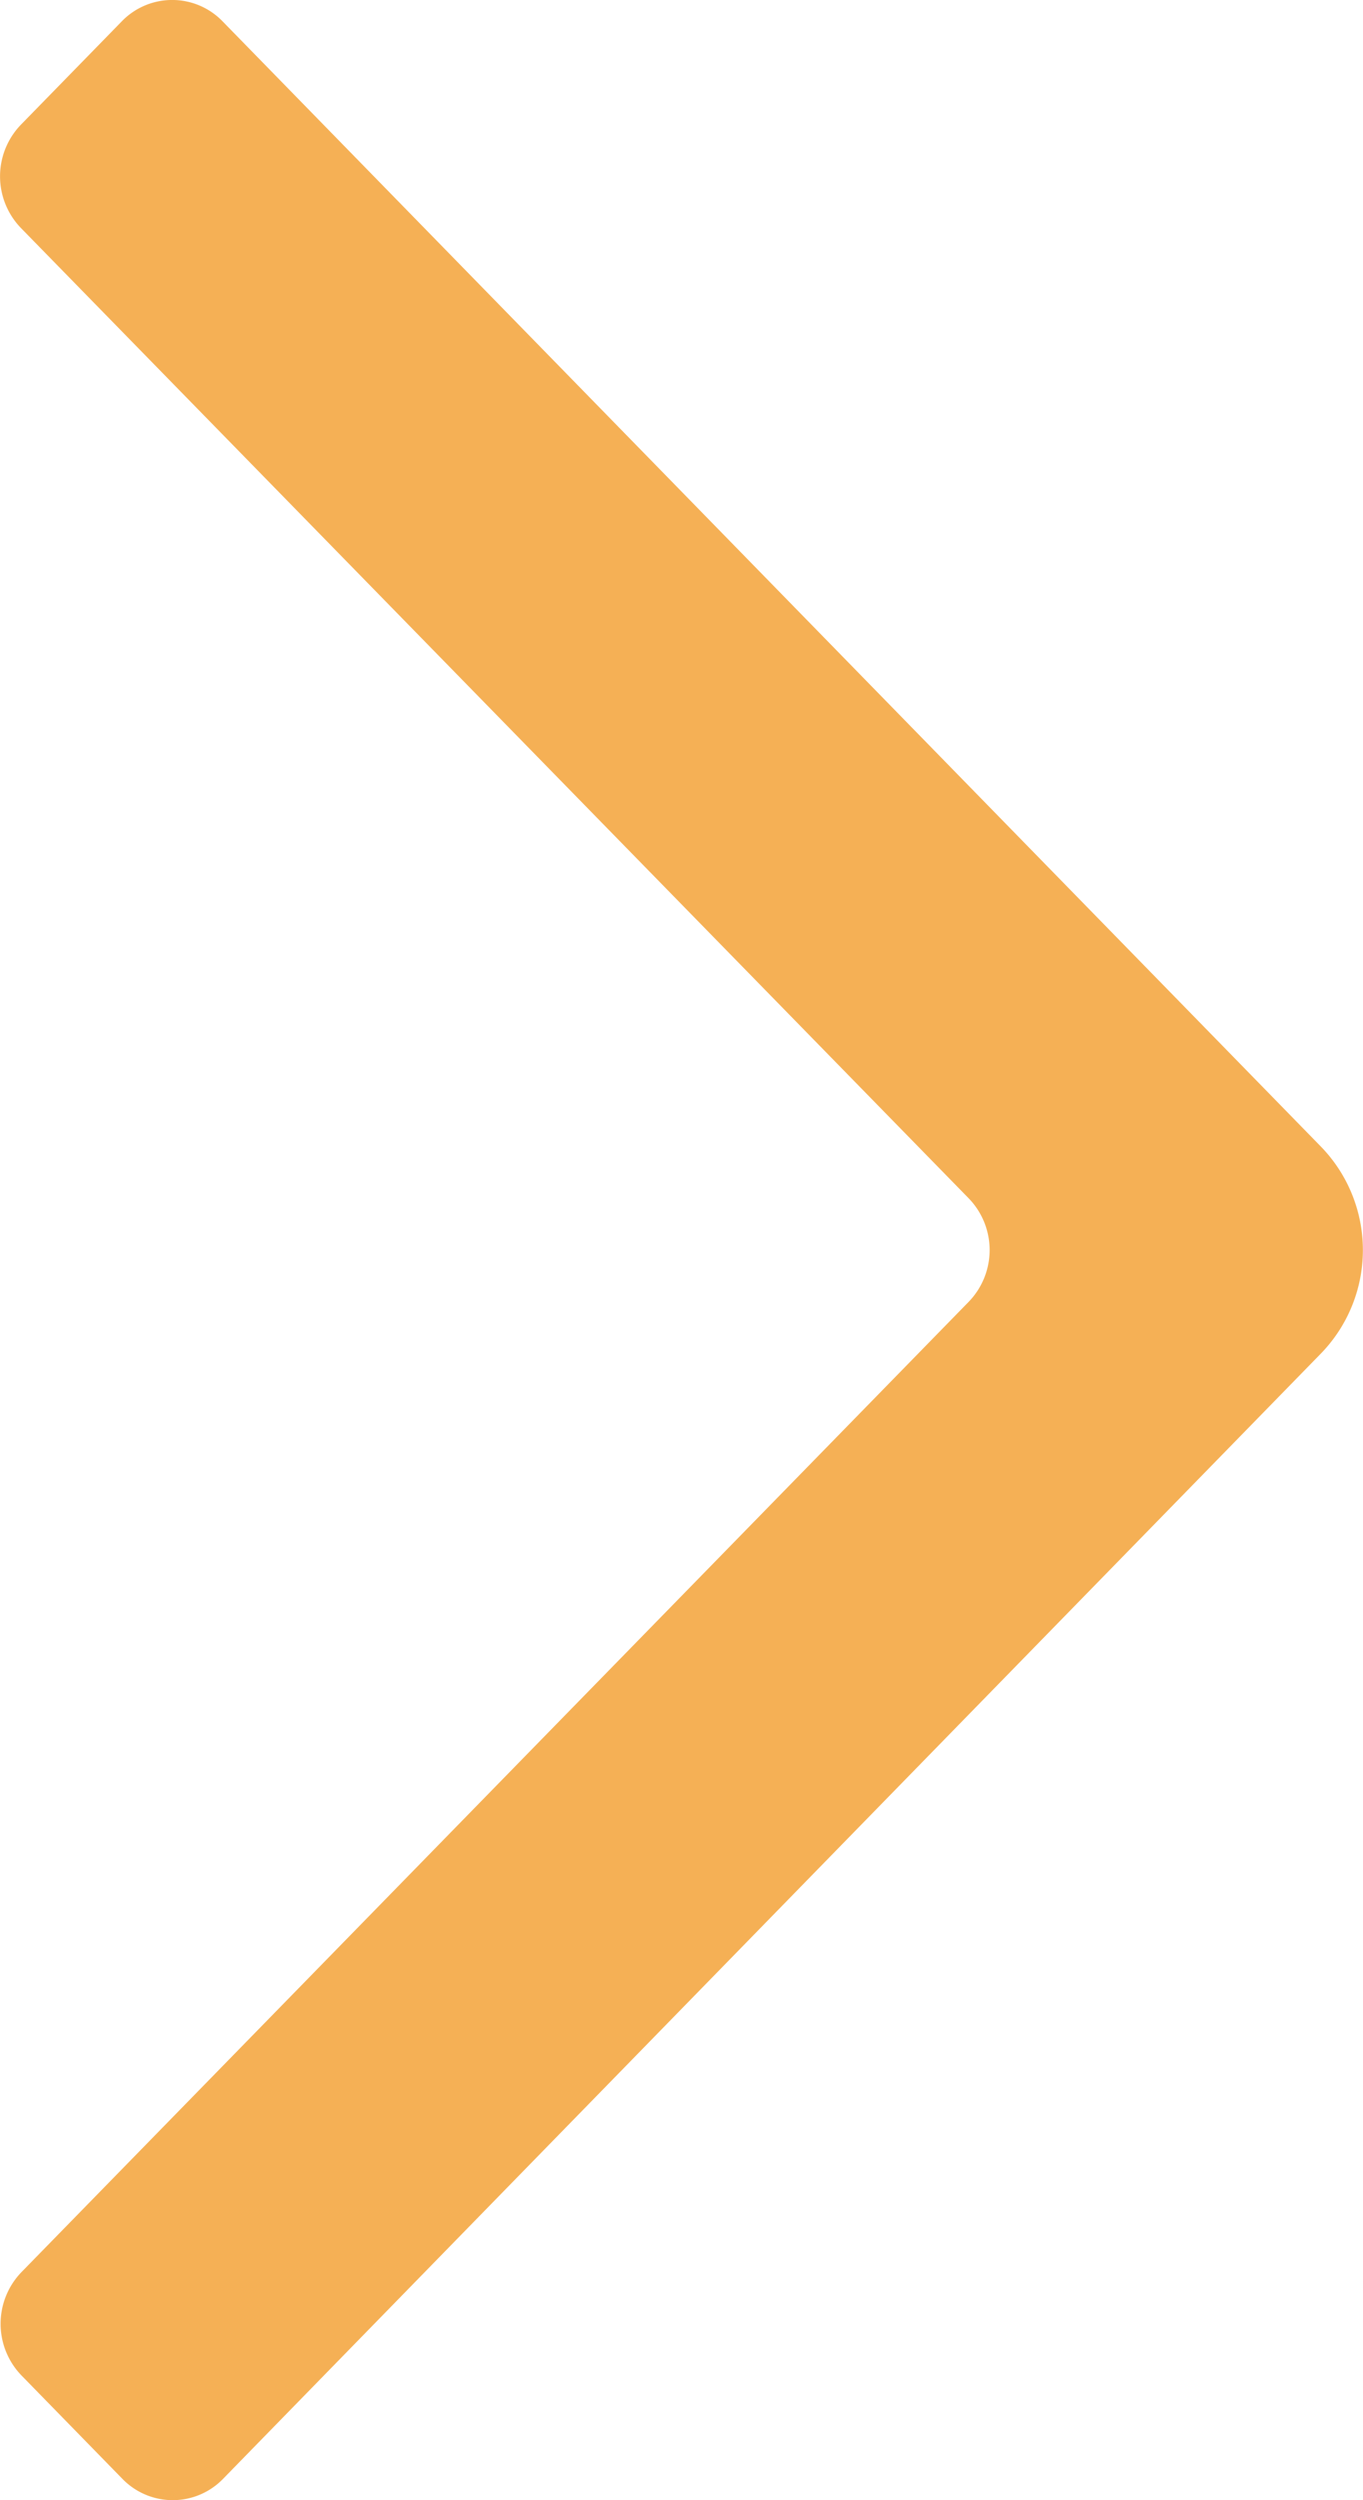 <svg xmlns="http://www.w3.org/2000/svg" width="12.381" height="22.698" viewBox="0 0 12.381 22.698">
  <path id="Icon" d="M6,12.287a1.348,1.348,0,0,0,0-1.876L-3.978.194a.637.637,0,0,0-.916,0l-.916.938a.675.675,0,0,0,0,.938L2.8,10.88a.675.675,0,0,1,0,.938l-8.605,8.81a.675.675,0,0,0,0,.938l.916.938a.637.637,0,0,0,.916,0Z" transform="translate(6)" fill="#f29c2b" opacity="0.8"/>
</svg>
